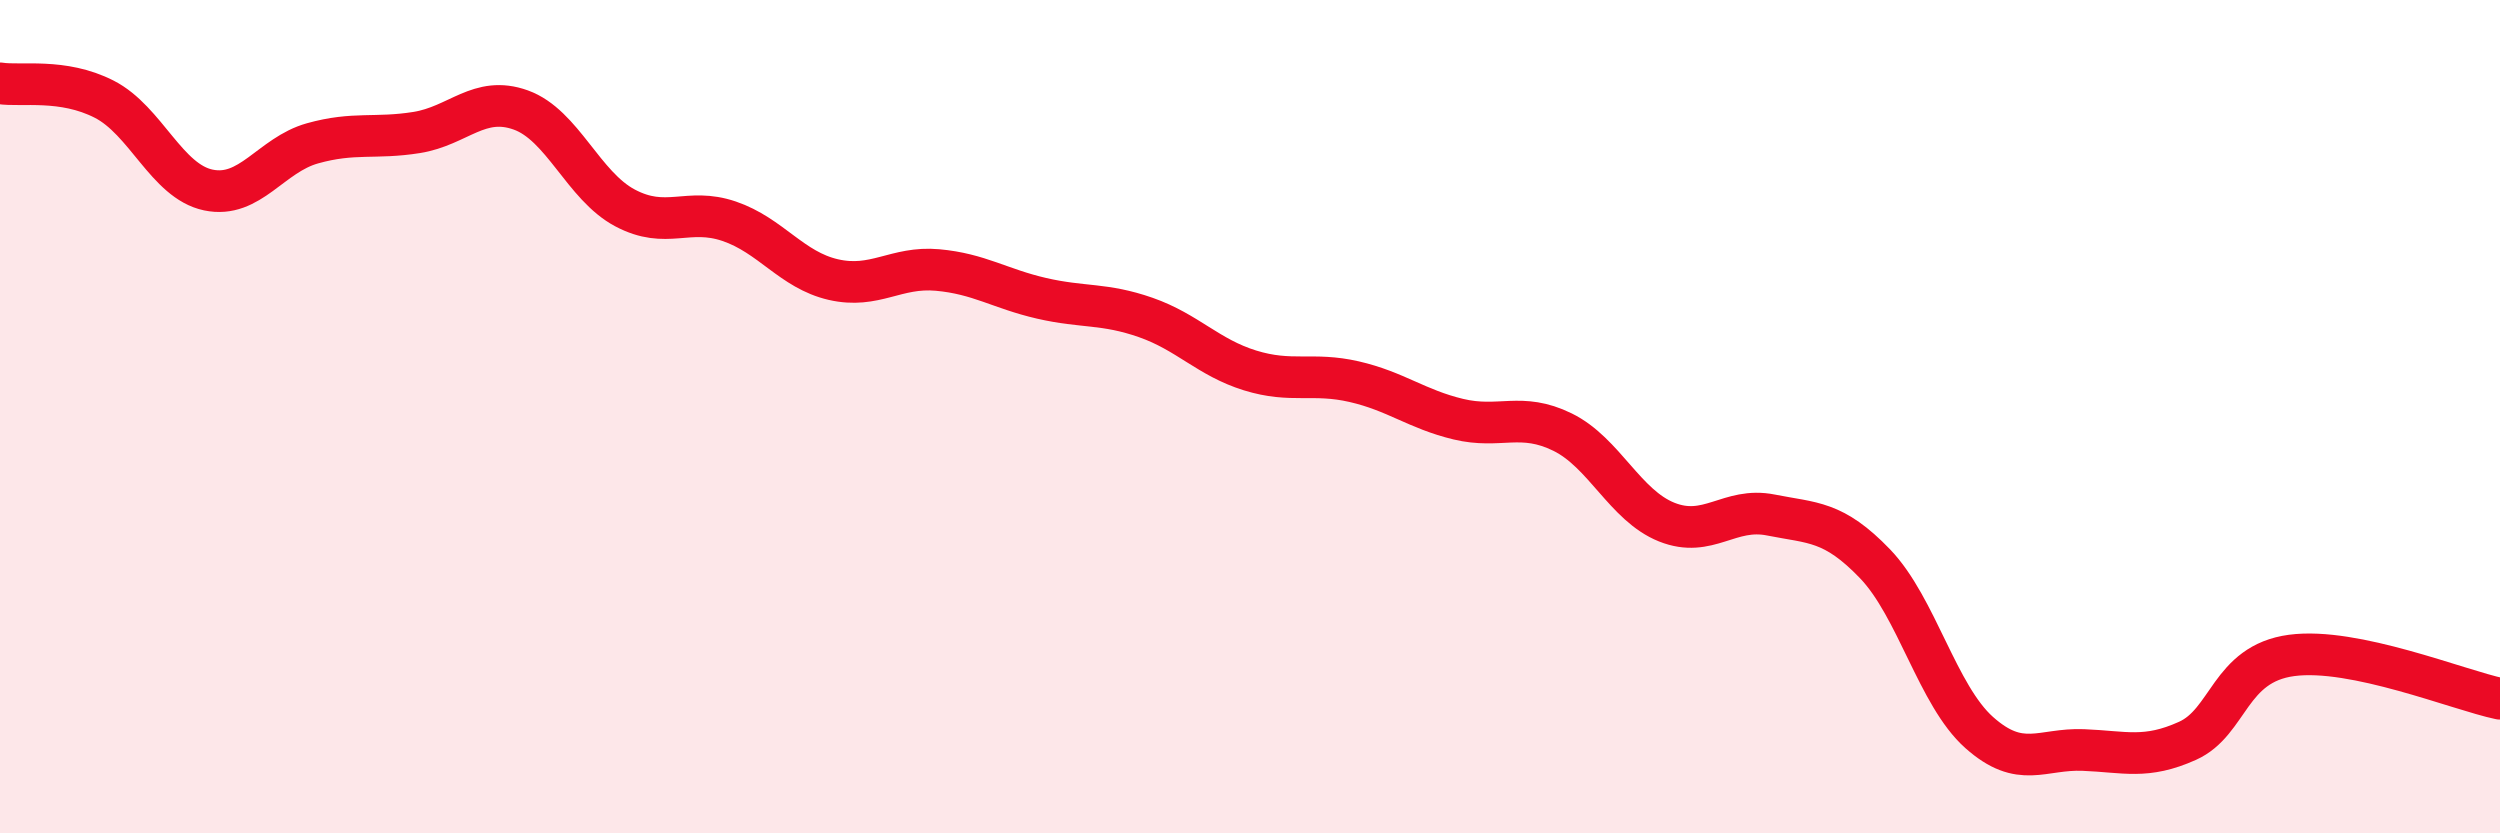 
    <svg width="60" height="20" viewBox="0 0 60 20" xmlns="http://www.w3.org/2000/svg">
      <path
        d="M 0,2 C 0.5,2.08 1.5,1.87 2.5,2.38 C 3.5,2.89 4,4.35 5,4.56 C 6,4.77 6.5,3.72 7.5,3.44 C 8.5,3.16 9,3.34 10,3.18 C 11,3.02 11.5,2.28 12.5,2.64 C 13.5,3 14,4.46 15,4.99 C 16,5.52 16.5,4.97 17.5,5.31 C 18.5,5.65 19,6.48 20,6.71 C 21,6.94 21.5,6.39 22.5,6.48 C 23.5,6.57 24,6.93 25,7.16 C 26,7.39 26.5,7.27 27.5,7.62 C 28.5,7.97 29,8.58 30,8.89 C 31,9.2 31.5,8.93 32.5,9.16 C 33.5,9.39 34,9.82 35,10.06 C 36,10.3 36.5,9.88 37.5,10.37 C 38.5,10.86 39,12.13 40,12.53 C 41,12.93 41.5,12.16 42.5,12.36 C 43.5,12.56 44,12.49 45,13.53 C 46,14.57 46.5,16.69 47.5,17.58 C 48.5,18.47 49,17.96 50,18 C 51,18.04 51.5,18.23 52.5,17.78 C 53.5,17.33 53.5,15.93 55,15.73 C 56.5,15.53 59,16.56 60,16.77L60 20L0 20Z"
        fill="#EB0A25"
        opacity="0.1"
        stroke-linecap="round"
        stroke-linejoin="round"
      />
      <path
        d="M 0,2 C 0.5,2.08 1.5,1.87 2.5,2.38 C 3.5,2.89 4,4.35 5,4.56 C 6,4.77 6.5,3.72 7.5,3.44 C 8.5,3.16 9,3.34 10,3.18 C 11,3.02 11.5,2.28 12.5,2.64 C 13.5,3 14,4.46 15,4.99 C 16,5.52 16.5,4.97 17.5,5.31 C 18.5,5.65 19,6.48 20,6.71 C 21,6.94 21.5,6.39 22.5,6.48 C 23.5,6.57 24,6.93 25,7.16 C 26,7.39 26.5,7.27 27.5,7.62 C 28.5,7.97 29,8.58 30,8.89 C 31,9.2 31.5,8.93 32.5,9.16 C 33.5,9.39 34,9.82 35,10.06 C 36,10.3 36.5,9.88 37.5,10.37 C 38.5,10.86 39,12.13 40,12.53 C 41,12.93 41.5,12.16 42.5,12.36 C 43.5,12.56 44,12.49 45,13.53 C 46,14.57 46.5,16.69 47.5,17.58 C 48.5,18.47 49,17.96 50,18 C 51,18.04 51.5,18.23 52.5,17.78 C 53.5,17.33 53.5,15.93 55,15.73 C 56.5,15.53 59,16.56 60,16.77"
        stroke="#EB0A25"
        stroke-width="1"
        fill="none"
        stroke-linecap="round"
        stroke-linejoin="round"
      />
    </svg>
  